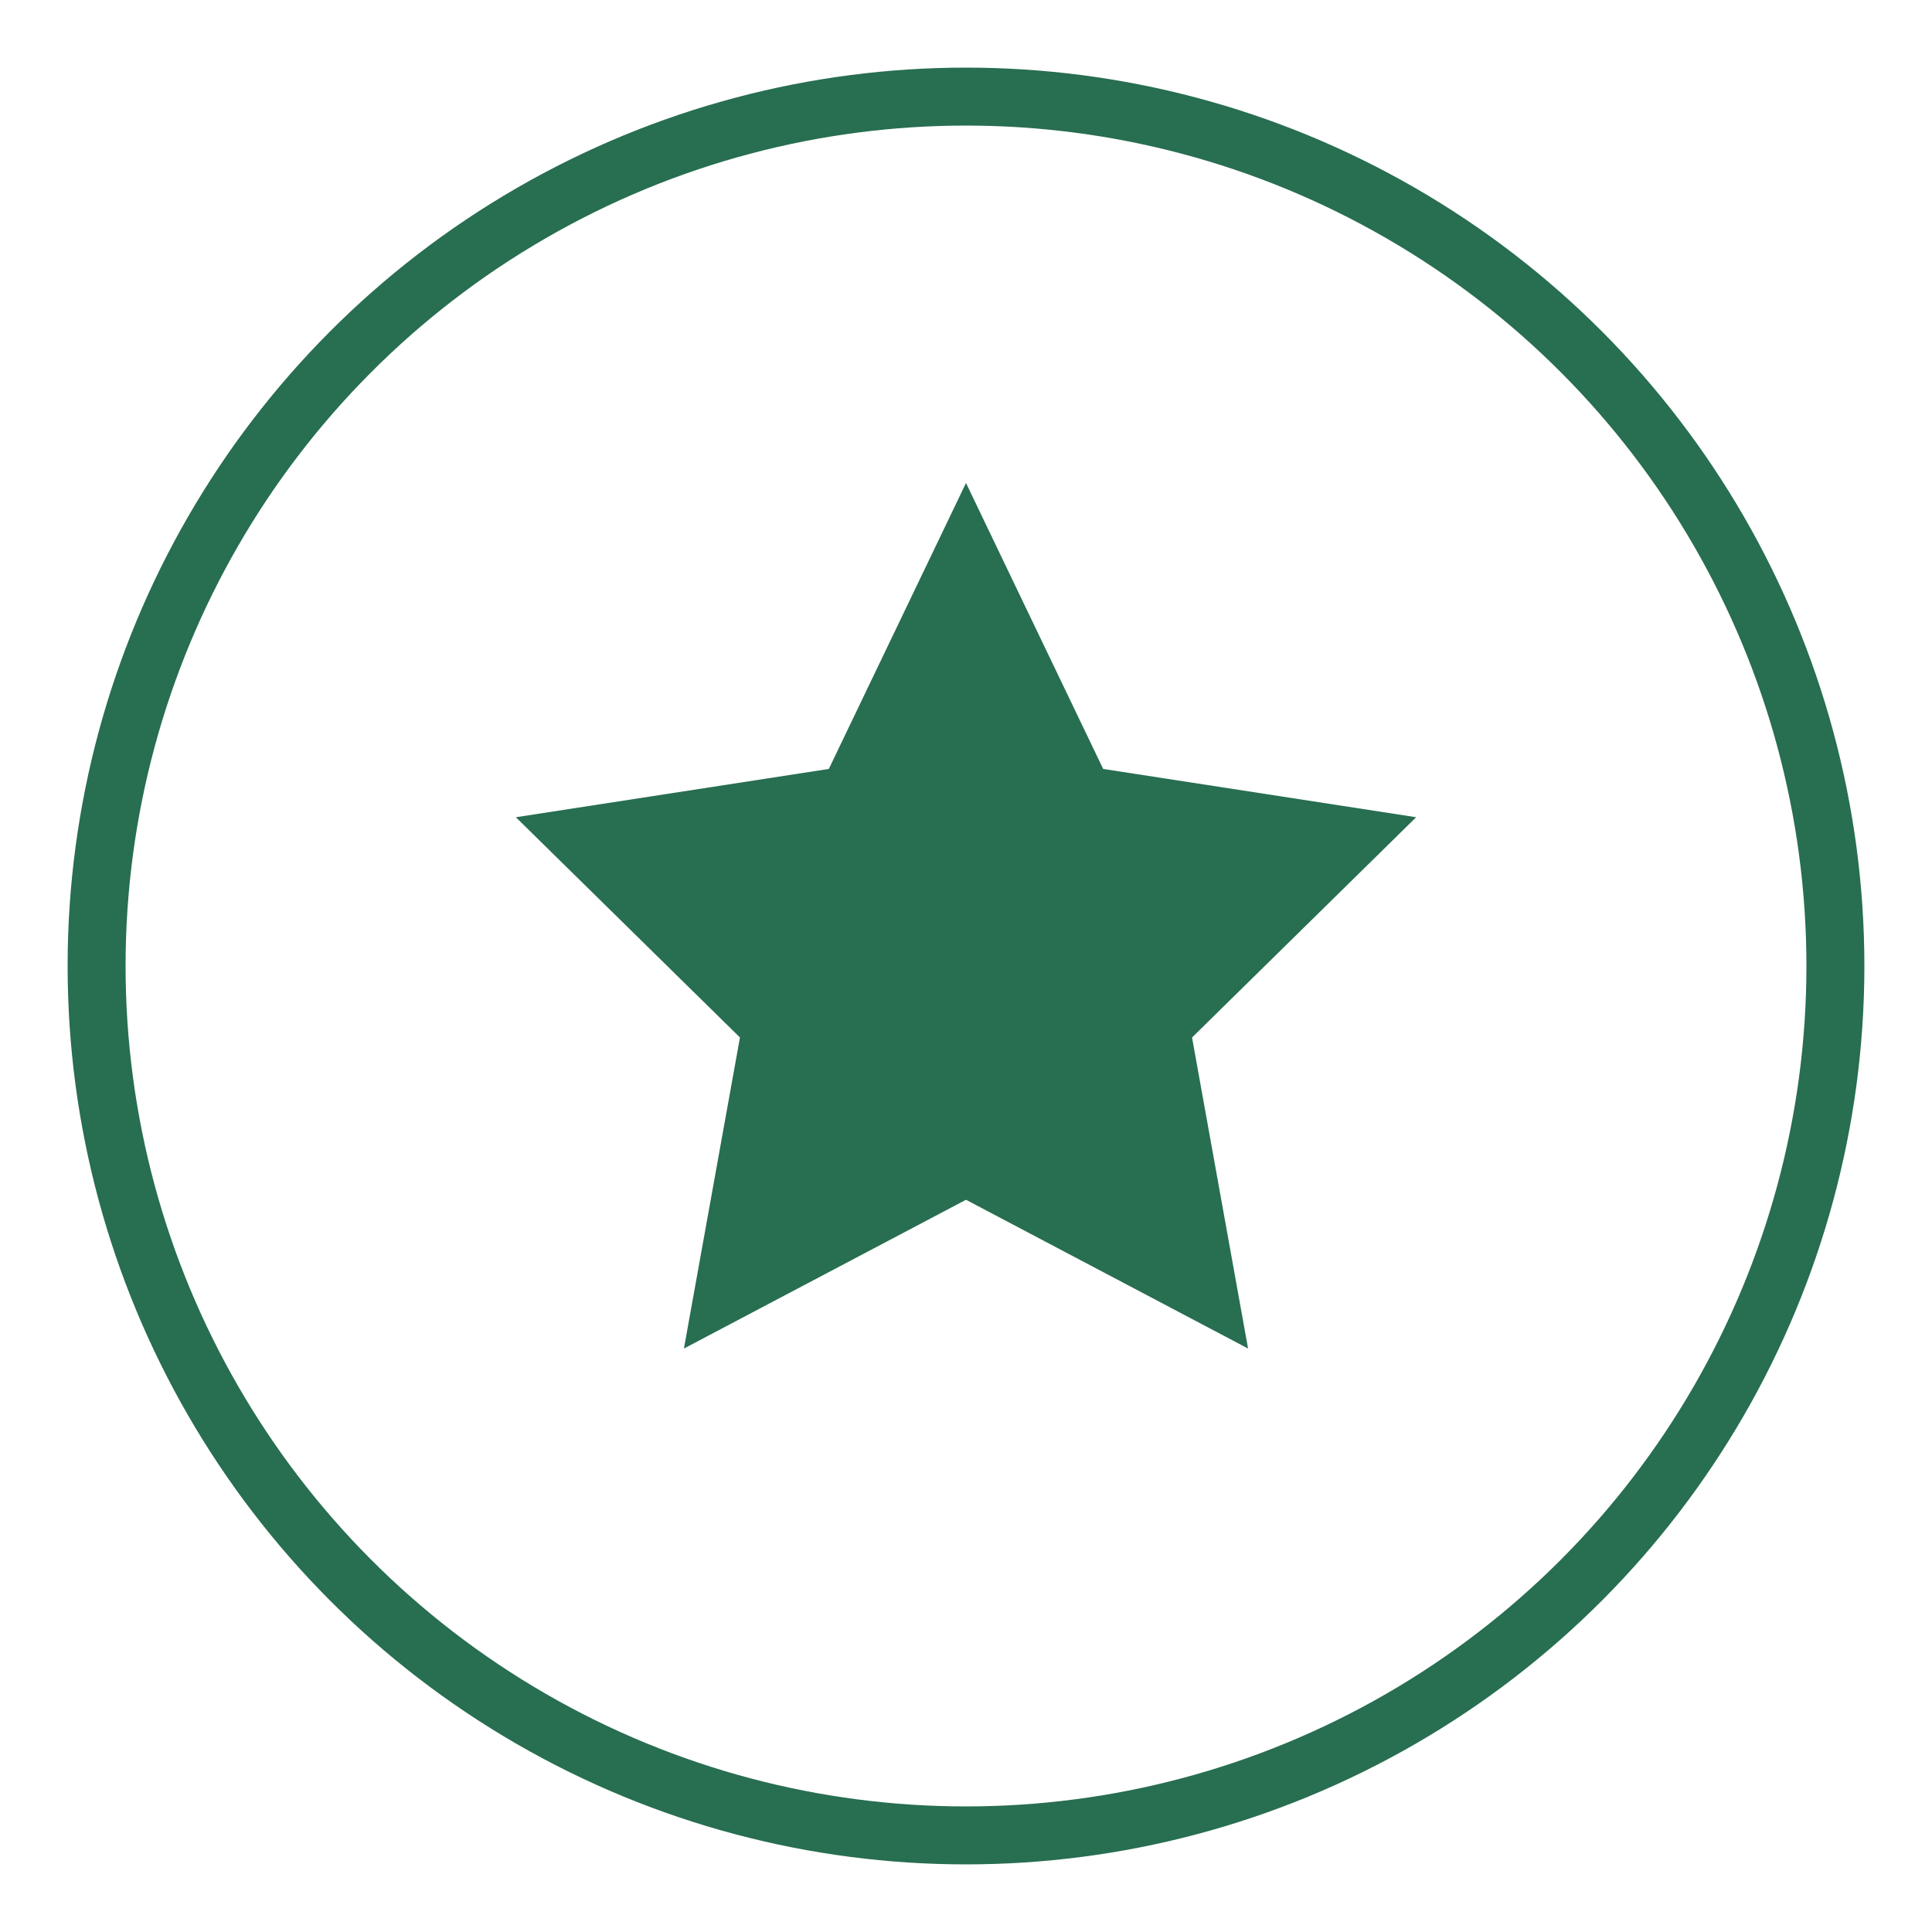 <svg xmlns="http://www.w3.org/2000/svg" viewBox="0 0 100 100" width="100" height="100">
  <style>
    .star {
      fill: #286e51;
    }
    .circle {
      fill: none;
      stroke: #286e51;
      stroke-width: 3;
      stroke-linecap: round;
      stroke-linejoin: round;
    }
    .text {
      font-family: Arial, sans-serif;
      font-weight: bold;
      fill: #286e51;
    }
  </style>
  <circle class="circle" cx="50" cy="50" r="45" />
  <path class="star" d="M50 25L57.1 39.8L73.3 42.3L61.7 53.7L64.6 69.8L50 62.1L35.4 69.8L38.3 53.7L26.7 42.3L42.9 39.8L50 25Z" />
</svg>
